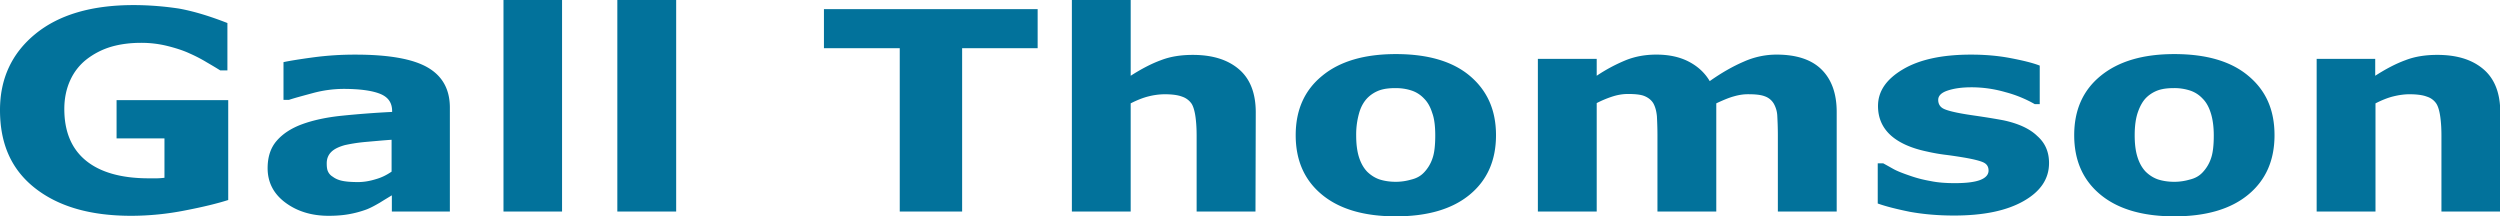 <svg width="208" height="18" fill="none" xmlns="http://www.w3.org/2000/svg"><path d="M18.988 16.641c-.91.29-2.095.58-3.598.869a23.28 23.28 0 0 1-4.462.445c-3.438 0-6.101-.78-8.06-2.339C.912 14.057 0 11.918 0 9.156 0 6.55.979 4.433 2.937 2.829 4.895 1.225 7.627.423 11.11.423c1.32 0 2.596.112 3.78.29 1.23.223 2.55.624 4.03 1.203v3.943h-.593c-.25-.156-.614-.379-1.115-.668-.478-.29-.956-.535-1.412-.735-.523-.246-1.138-.446-1.844-.624a8.994 8.994 0 0 0-2.231-.268c-.91 0-1.753.112-2.504.335a6.236 6.236 0 0 0-2.027 1.047A4.608 4.608 0 0 0 5.851 6.66c-.319.69-.5 1.493-.5 2.406 0 1.871.591 3.297 1.775 4.277s2.937 1.493 5.237 1.493h.66c.25 0 .455-.023.66-.045v-3.275H9.699V8.332h9.289v8.31Zm13.592-.379c-.25.156-.592.357-.98.602-.386.223-.75.423-1.092.557a8.54 8.54 0 0 1-1.48.4c-.5.09-1.07.134-1.685.134-1.434 0-2.64-.378-3.62-1.113-.979-.736-1.457-1.694-1.457-2.852 0-.936.25-1.693.752-2.272.5-.58 1.206-1.047 2.117-1.382.91-.334 2.026-.579 3.347-.712a80.204 80.204 0 0 1 4.143-.312v-.067c0-.713-.341-1.18-1.024-1.448-.683-.267-1.708-.401-3.028-.401A9.93 9.93 0 0 0 26 7.752c-.91.245-1.57.424-1.958.557h-.455V5.17c.523-.112 1.343-.246 2.504-.402a26.125 26.125 0 0 1 3.483-.223c2.778 0 4.782.357 6.011 1.07 1.23.713 1.844 1.826 1.844 3.341V17.6h-4.827v-1.337h-.022Zm0-1.982v-2.651c-.66.044-1.366.111-2.14.178-.774.067-1.344.178-1.753.267-.479.134-.866.312-1.116.557-.25.245-.387.557-.387.958 0 .267.023.49.091.646a.972.972 0 0 0 .41.468c.205.156.455.267.751.334s.729.111 1.366.111c.478 0 .98-.089 1.48-.245.478-.133.91-.356 1.298-.623Zm14.184 3.319H41.89V0h4.873v17.599Zm9.494 0h-4.896V0h4.895v17.599ZM86.333 4.01h-6.284v13.589h-5.19V4.009h-6.307V.758h17.78V4.01Zm18.122 13.589H99.56v-6.304c0-.513-.022-1.025-.09-1.538-.069-.512-.183-.89-.32-1.113a1.548 1.548 0 0 0-.796-.602c-.342-.134-.843-.2-1.457-.2a5.69 5.69 0 0 0-1.344.178c-.455.111-.956.312-1.48.579v9H89.18V0h4.894v6.304c.866-.556 1.708-1.002 2.505-1.292.797-.312 1.685-.445 2.664-.445 1.639 0 2.914.4 3.847 1.203.934.802 1.389 2.005 1.389 3.586l-.023 8.243Zm20.013-6.349c0 2.094-.729 3.743-2.186 4.945-1.457 1.203-3.506 1.805-6.147 1.805-2.641 0-4.69-.602-6.147-1.805-1.457-1.202-2.186-2.85-2.186-4.945 0-2.094.729-3.743 2.209-4.946 1.457-1.203 3.506-1.804 6.124-1.804 2.664 0 4.713.601 6.147 1.804 1.457 1.226 2.186 2.852 2.186 4.946Zm-5.988 3.097a3.12 3.12 0 0 0 .706-1.181c.159-.446.227-1.092.227-1.894 0-.735-.068-1.38-.25-1.871-.159-.512-.387-.913-.683-1.203a2.477 2.477 0 0 0-1.047-.668c-.41-.134-.843-.2-1.321-.2s-.888.044-1.252.155a2.725 2.725 0 0 0-1.047.624c-.296.29-.547.69-.706 1.203a6.505 6.505 0 0 0-.273 1.938c0 .69.068 1.292.227 1.805.16.512.387.913.683 1.225.296.29.638.512 1.025.646.41.133.865.2 1.366.2.432 0 .865-.067 1.252-.178.478-.111.82-.312 1.093-.601Zm24.315-5.748v9H137.9v-6.35c0-.623-.023-1.135-.045-1.58-.046-.446-.137-.78-.296-1.07-.16-.267-.41-.468-.729-.602-.319-.133-.797-.178-1.389-.178-.478 0-.933.09-1.388.245a8.743 8.743 0 0 0-1.207.513v9.022h-4.895V4.9h4.895v1.403a13.58 13.58 0 0 1 2.413-1.292c.774-.312 1.617-.468 2.55-.468 1.002 0 1.89.179 2.641.557.751.38 1.366.914 1.799 1.649.979-.69 1.912-1.225 2.846-1.626a6.668 6.668 0 0 1 2.709-.58c1.639 0 2.891.401 3.734 1.226.842.824 1.275 2.005 1.275 3.542v8.287h-4.895v-6.35c0-.623-.023-1.158-.046-1.58a2.284 2.284 0 0 0-.296-1.048 1.396 1.396 0 0 0-.728-.601c-.342-.134-.797-.179-1.412-.179-.41 0-.797.067-1.184.179-.41.111-.888.312-1.457.579Zm27.685 4.968c0 1.314-.706 2.361-2.117 3.163-1.412.802-3.324 1.203-5.783 1.203-1.366 0-2.573-.111-3.689-.312-1.092-.223-1.98-.445-2.663-.69v-3.342h.455c.25.134.524.29.842.468.319.178.774.356 1.366.557.501.178 1.07.334 1.708.445.637.134 1.32.179 2.049.179.956 0 1.662-.09 2.117-.268.456-.178.683-.445.683-.78 0-.311-.136-.534-.409-.668-.274-.133-.797-.267-1.549-.4a38.896 38.896 0 0 0-1.48-.224 15.402 15.402 0 0 1-1.684-.29c-1.389-.289-2.414-.779-3.074-1.403-.66-.623-1.002-1.425-1.002-2.383 0-1.226.683-2.228 2.072-3.052 1.389-.825 3.279-1.226 5.669-1.226 1.139 0 2.231.09 3.279.29 1.047.2 1.867.401 2.436.624v3.208h-.41a10.092 10.092 0 0 0-2.459-1.003 10.127 10.127 0 0 0-2.8-.4c-.797 0-1.435.088-1.981.267-.546.178-.797.445-.797.78 0 .289.114.534.364.69.251.156.82.312 1.708.468.501.089 1.025.156 1.594.245a56.3 56.3 0 0 1 1.73.29c1.275.267 2.231.712 2.846 1.314.683.601.979 1.359.979 2.25Zm18.76-2.317c0 2.094-.729 3.743-2.186 4.945-1.457 1.203-3.506 1.805-6.147 1.805-2.641 0-4.69-.602-6.147-1.805-1.457-1.202-2.186-2.85-2.186-4.945 0-2.094.729-3.743 2.209-4.946 1.48-1.203 3.506-1.804 6.124-1.804 2.664 0 4.713.601 6.147 1.804 1.48 1.226 2.186 2.852 2.186 4.946Zm-5.988 3.097a3.1 3.1 0 0 0 .706-1.181c.159-.446.228-1.092.228-1.894 0-.735-.091-1.38-.251-1.871-.159-.512-.387-.913-.683-1.203a2.47 2.47 0 0 0-1.047-.668 4.2 4.2 0 0 0-1.321-.2c-.478 0-.887.044-1.252.155a2.725 2.725 0 0 0-1.047.624c-.296.29-.524.69-.706 1.203-.182.512-.273 1.158-.273 1.938 0 .69.068 1.292.228 1.805.159.512.387.913.683 1.225.296.29.637.512 1.024.646.41.133.865.2 1.366.2.433 0 .865-.067 1.252-.178.479-.111.82-.312 1.093-.601ZM208 17.6h-4.872v-6.305c0-.513-.023-1.025-.091-1.538-.068-.512-.182-.89-.319-1.113a1.458 1.458 0 0 0-.797-.602c-.341-.134-.842-.2-1.457-.2-.432 0-.888.066-1.343.178-.455.111-.956.312-1.48.58v9h-4.895V4.9h4.872v1.404c.865-.557 1.708-1.003 2.505-1.293.796-.311 1.684-.445 2.663-.445 1.64 0 2.915.4 3.848 1.203.933.802 1.389 2.005 1.389 3.587v8.242H208Z" fill="#02729B"/></svg>
